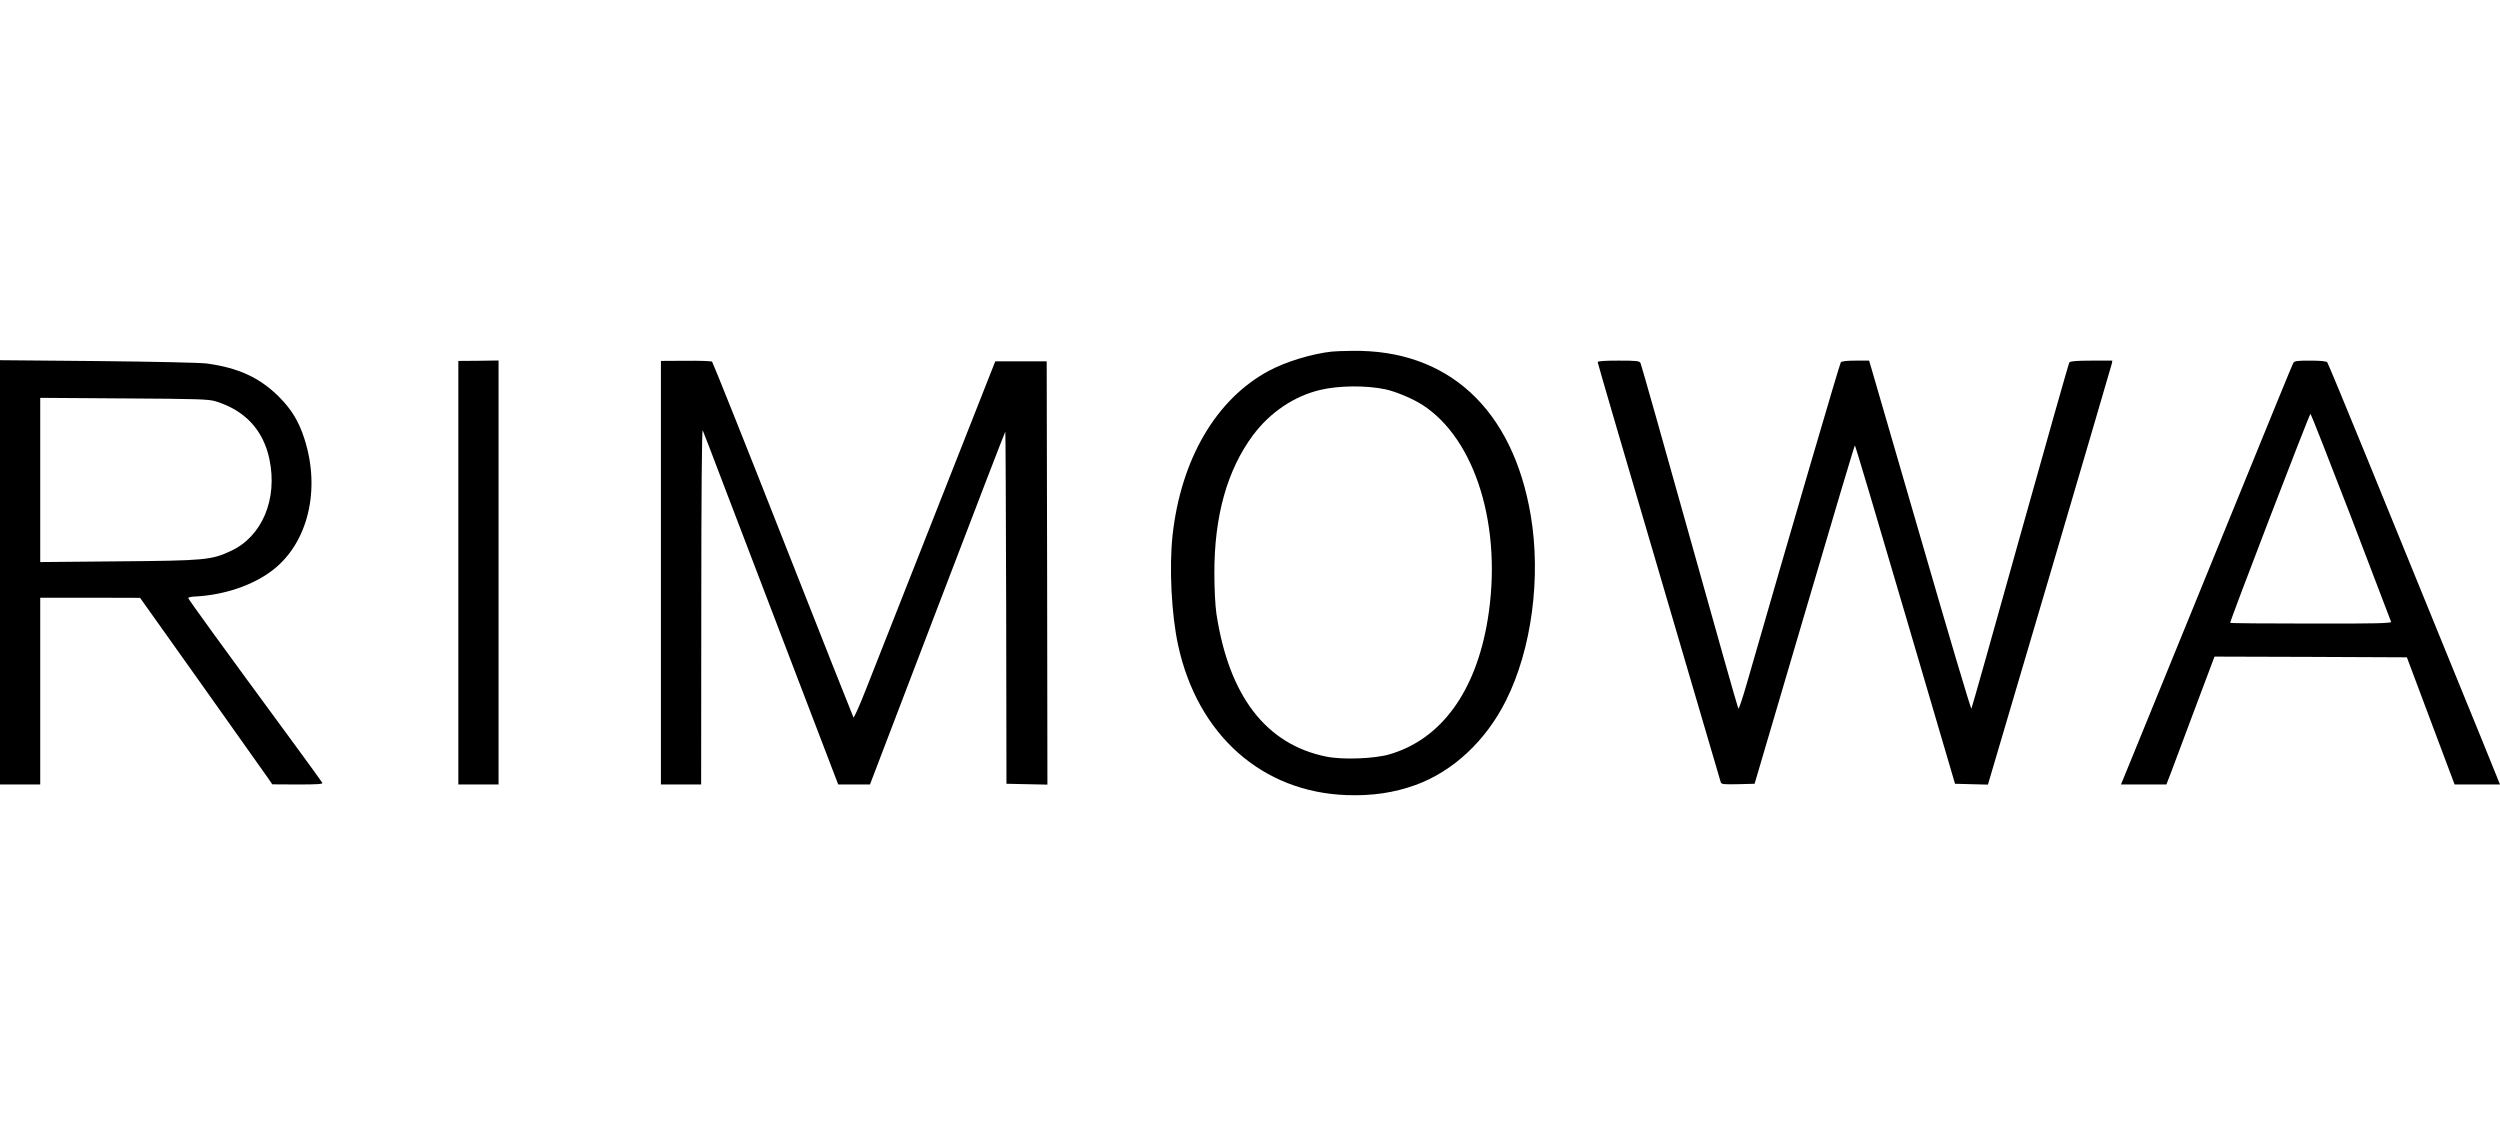 <?xml version="1.0" encoding="utf-8"?>
<!-- Generator: Adobe Illustrator 28.3.0, SVG Export Plug-In . SVG Version: 6.00 Build 0)  -->
<svg version="1.1" id="Vrstva_1" xmlns="http://www.w3.org/2000/svg" xmlns:xlink="http://www.w3.org/1999/xlink" x="0px" y="0px"
	 width="1740px" height="794px" viewBox="0 0 1740 794" style="enable-background:new 0 0 1740 794;" xml:space="preserve">
<g transform="translate(0,592) scale(0.1,-0.1)">
	<path d="M9270,3473c-139-15-320-70-439-134c-367-197-611-614-670-1144c-24-224-8-553,39-767c136-624,585-1022,1175-1042
		c173-6,327,16,476,70c261,94,491,308,631,589c178,355,245,855,172,1288c-125,740-576,1156-1244,1145C9352,3478,9289,3475,9270,3473
		z M9644,3210c70-15,187-64,253-106c375-239,563-858,457-1499c-83-501-325-832-686-936c-105-30-325-38-437-15
		c-420,85-678,422-765,996c-8,56-14,170-14,280c-1,398,89,718,268,960c119,160,287,273,468,316C9318,3237,9508,3239,9644,3210z"/>
	<path d="M0,1936V460h140h140v650v650h348l347-1l428-602c235-331,442-623,460-649l32-47l178-1c140,0,177,3,170,12
		c-4,7-86,121-183,253c-540,735-750,1025-750,1033c0,4,19,9,43,10c209,10,413,80,549,187c243,191,330,558,217,910
		c-39,122-90,206-179,295c-132,131-280,200-500,230c-42,6-375,13-757,17l-683,6V1936z M1500,3127c204-62,332-199,375-402
		c59-279-51-540-269-640c-135-63-179-67-783-72l-543-5v572v571l583-4C1369,3144,1452,3142,1500,3127z"/>
	<path d="M3190,1934V460h140h140v1475v1476l-140-2l-140-1V1934z"/>
	<path d="M4600,1934V460h140h140l1,1243c0,760,4,1234,10,1222c5-11,69-177,142-370c74-192,284-743,467-1222l334-873h110h111
		l470,1230c258,676,471,1228,472,1226c2-1,4-554,6-1227l2-1224l143-3l142-3l-2,1473l-3,1473h-179h-179l-408-1035
		c-224-569-445-1129-490-1243c-45-115-85-205-89-200c-3,4-224,562-490,1238c-266,677-489,1233-494,1238c-6,4-89,7-183,6l-173-1V1934
		z"/>
	<path d="M11120,3399c0-7,192-663,426-1458s427-1454,430-1464c5-16,17-17,121-15l115,3l347,1178c190,647,348,1177,351,1177
		s161-530,351-1178l346-1177l114-3l115-3l429,1453c235,799,430,1463,433,1476l4,22h-145c-104,0-147-4-154-12c-5-7-159-551-343-1208
		c-183-657-336-1198-339-1202c-4-5-159,517-345,1160c-187,642-345,1188-353,1215l-14,47h-93c-63,0-97-4-104-12
		c-8-11-354-1192-654-2235c-29-101-55-179-59-175s-156,543-339,1197c-183,655-337,1198-342,1208c-8,15-26,17-153,17
		C11162,3410,11120,3407,11120,3399z"/>
	<path d="M15961,3393c-12-24-64-151-711-1738c-186-456-372-912-413-1012l-75-183h158h158l30,77c16,43,91,243,167,446l138,367l669-2
		l670-3l166-443l166-442h158h158l-19,47c-10,27-159,392-331,813s-431,1058-577,1415c-146,358-270,656-275,663c-7,8-44,12-119,12
		C15986,3410,15969,3408,15961,3393z M16363,2323c151-395,277-724,279-731c2-10-106-13-556-12c-308,0-562,2-564,5
		c-5,5,551,1454,559,1455C16084,3040,16211,2717,16363,2323z"/>
</g>
</svg>
